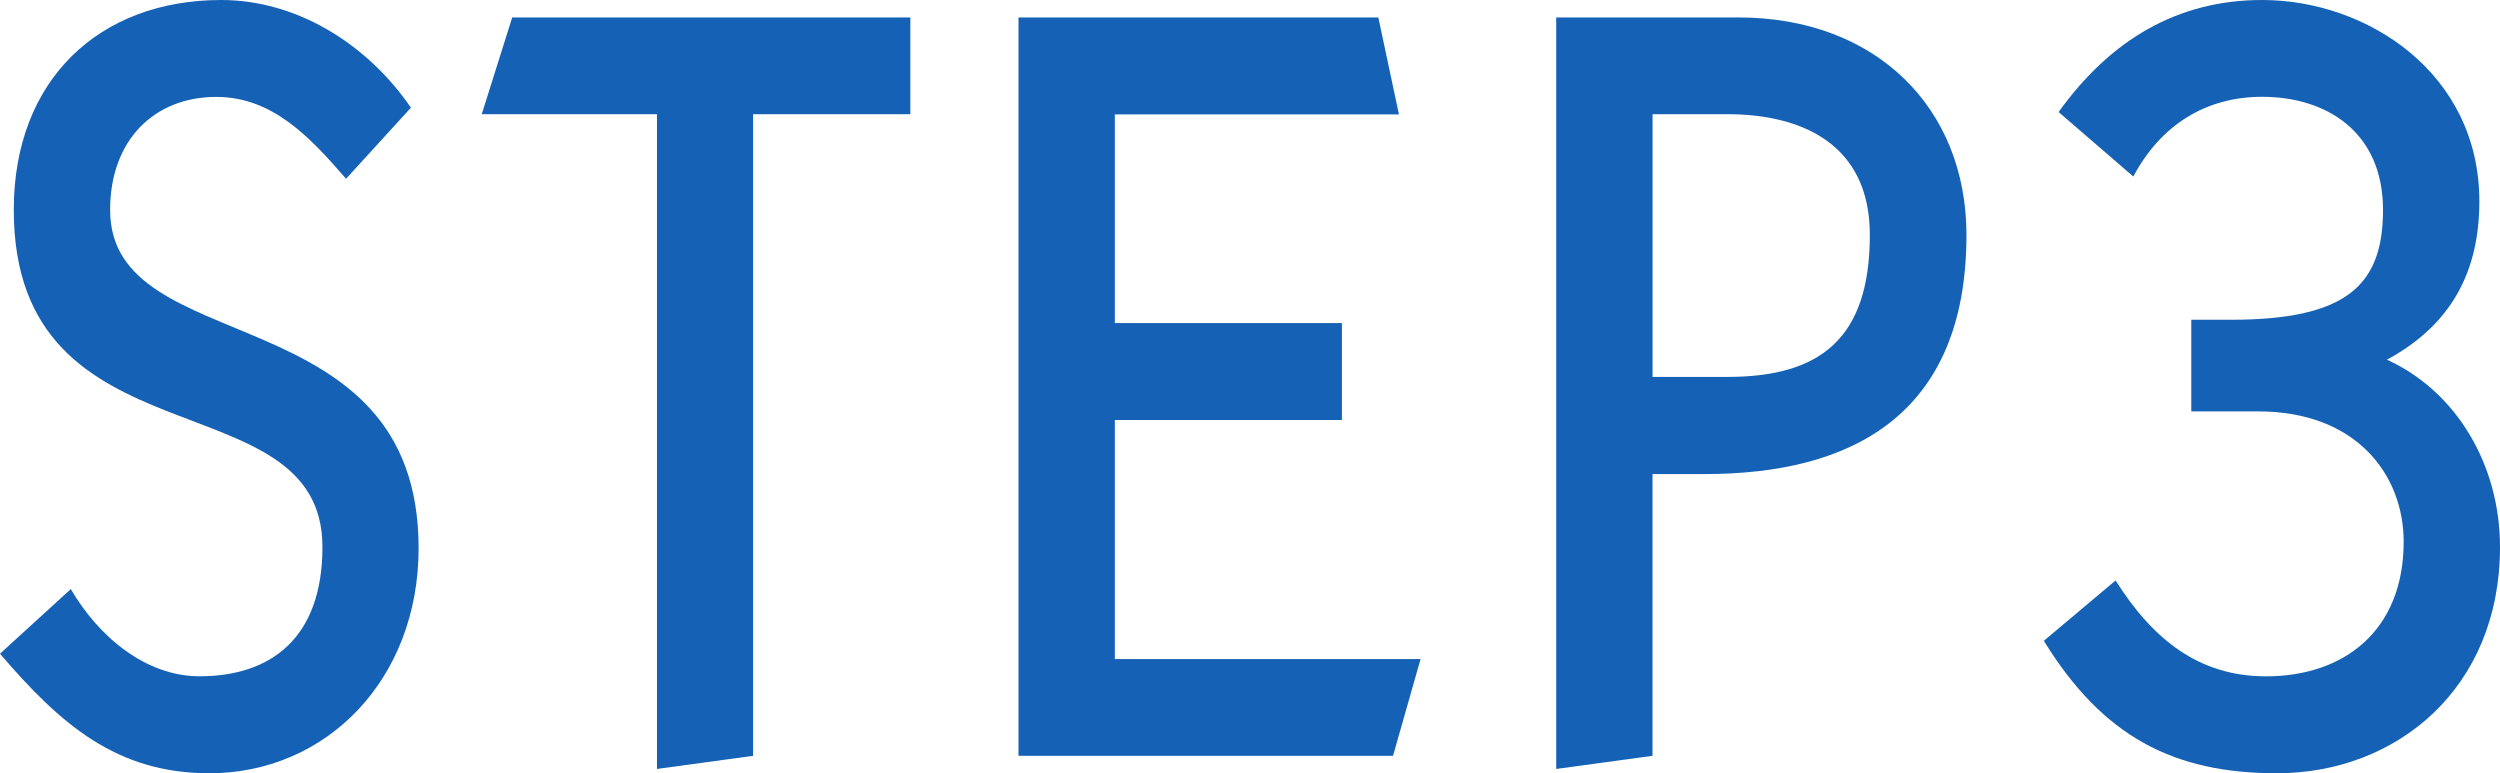 <svg xmlns="http://www.w3.org/2000/svg" viewBox="0 0 430 133"><defs><style>.cls-1{fill:#1561b5;}</style></defs><title>アセット 9</title><g id="レイヤー_2" data-name="レイヤー 2"><g id="オブジェクト"><path class="cls-1" d="M12.18,101.32c4.73,8.15,12.85,15,22.15,15,12.17,0,21.13-6.49,21.13-22.23,0-29.45-53.09-13.34-53.09-58C2.37,13.71,17.08,0,38.05,0c12.85,0,25,7.41,32.63,18.52L59.52,30.75C53.27,23.53,46.84,16.67,37.2,16.67c-10.65,0-18.26,7.41-18.26,19.45C18.94,62.24,72,50.38,72,94.29,72,116.88,56.14,133,36,133c-15.9,0-25.54-8.34-36-20.56Z"/><path class="cls-1" d="M82.86,19.64,88.1,3h68.48V19.64H129.53V130L113,132.26V19.64Z"/><path class="cls-1" d="M175.18,130V3h61.89l3.55,16.68H191.75V55.57h39.06V72.24H191.75v41.12h52.59L239.6,130Z"/><path class="cls-1" d="M267.67,132.26V3H299c23.68,0,39.23,15.56,39.23,37.42,0,31.12-19.95,41.12-45,41.12h-9V130Zm16.57-67.43h12.85c15.9,0,24.52-6.48,24.52-24.45,0-15.56-11.67-20.74-24.52-20.74H284.24Z"/><path class="cls-1" d="M363.88,99.84c6.43,10.19,14.38,16.49,25.87,16.49,13.36,0,23.68-7.78,23.68-23.16,0-11.48-8.12-22.41-25-22.41H376.9V55h6.77c19.95,0,26.21-5.93,26.21-18.9,0-13.34-9.64-19.45-20.8-19.45-9.64,0-17.42,4.82-22.15,13.71L354.08,19.27C363,6.85,374.54,0,389.08,0c18.09,0,37.37,12.6,37.37,34.64,0,13.71-6.26,22-15.9,27.23C422.39,67.24,430,79.84,430,94.1c0,24.27-17.76,38.9-38.39,38.9-17.75,0-29.93-6.3-40.07-22.78Z"/></g></g></svg>